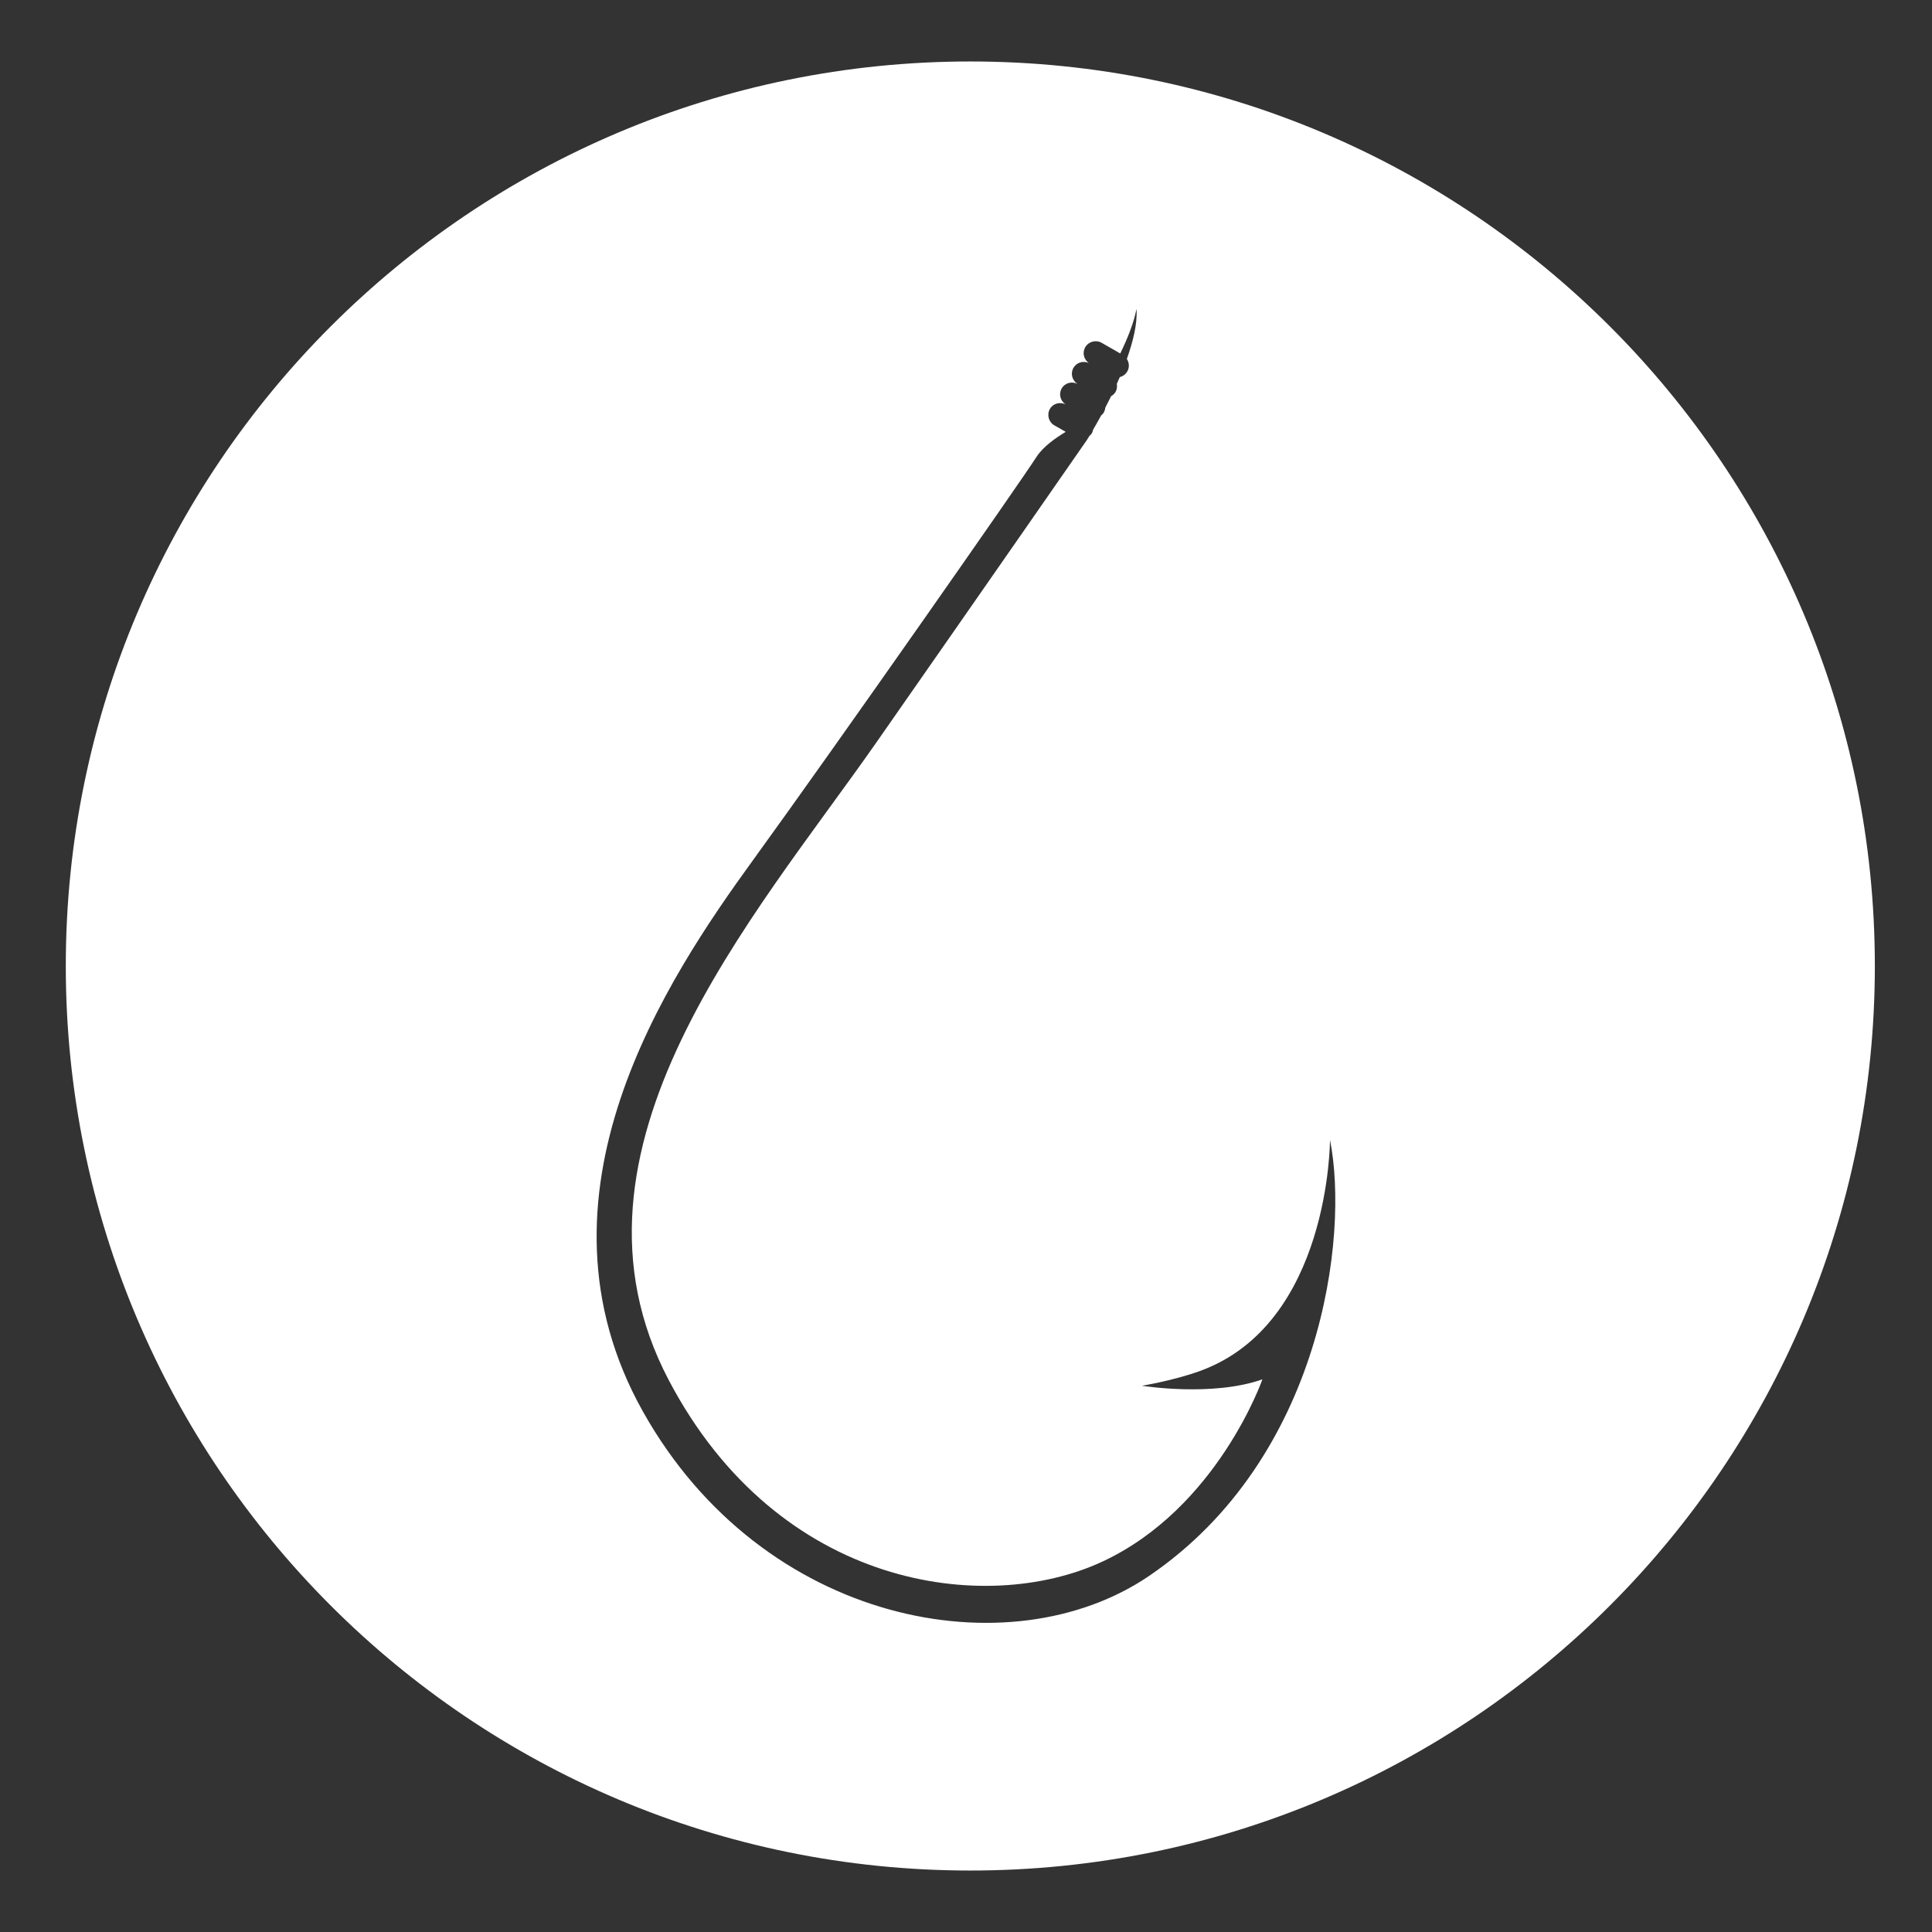 <?xml version="1.0" encoding="utf-8"?>
<!-- Generator: Adobe Illustrator 17.0.0, SVG Export Plug-In . SVG Version: 6.00 Build 0)  -->
<!DOCTYPE svg PUBLIC "-//W3C//DTD SVG 1.1//EN" "http://www.w3.org/Graphics/SVG/1.1/DTD/svg11.dtd">
<svg version="1.1" id="Layer_1" xmlns="http://www.w3.org/2000/svg" xmlns:xlink="http://www.w3.org/1999/xlink" x="0px" y="0px"
	 width="55px" height="55px" viewBox="0 0 55 55" style="enable-background:new 0 0 55 55;" xml:space="preserve">
<rect x="0" y="0" width="55" height="55" fill="#333333" stroke="none"/>
<style type="text/css">
	.st0{fill:none;stroke:#FFFFFF;stroke-width:1.5;stroke-miterlimit:10;}
	.st1{fill:#FFFFFF;}
</style>
<path class="st0" d="M27.623,2.5c-13.807,0-25,11.193-25,25s11.193,25,25,25s25-11.193,25-25S41.43,2.5,27.623,2.5z"/>
<path class="st1" d="M27.623,2.5c-13.807,0-25,11.193-25,25s11.193,25,25,25s25-11.193,25-25S41.43,2.5,27.623,2.5z M32.714,44.862
	c-3.968,2.701-11.002,1.393-14.407-4.671c-3.461-6.162,0.689-12.339,3.138-15.716c2.448-3.377,7.611-10.763,8.061-11.467
	c0.191-0.299,0.574-0.56,0.833-0.714l-0.322-0.184c-0.165-0.094-0.222-0.304-0.128-0.469c0.09-0.157,0.283-0.206,0.444-0.131
	c-0.149-0.1-0.2-0.296-0.109-0.453c0.09-0.157,0.284-0.207,0.445-0.131c-0.149-0.099-0.201-0.296-0.11-0.454
	c0.088-0.154,0.276-0.209,0.435-0.139c-0.141-0.102-0.189-0.292-0.101-0.446c0.094-0.165,0.304-0.222,0.469-0.128l0.529,0.303
	c0.452-0.924,0.458-1.329,0.463-1.254c0.027,0.41-0.098,0.91-0.275,1.41c0.067,0.104,0.079,0.24,0.013,0.355
	c-0.048,0.084-0.126,0.139-0.213,0.161c-0.028,0.066-0.057,0.129-0.086,0.193c0.013,0.076,0.006,0.157-0.036,0.23
	c-0.031,0.054-0.076,0.092-0.126,0.121c-0.056,0.114-0.111,0.223-0.166,0.327c-0.005,0.047-0.018,0.094-0.043,0.137
	c-0.02,0.035-0.048,0.063-0.077,0.088c-0.087,0.16-0.162,0.293-0.227,0.403c-0.008,0.031-0.014,0.063-0.031,0.093
	c-0.019,0.034-0.046,0.06-0.074,0.084c-0.045,0.074-0.073,0.118-0.073,0.118s-2.87,4.136-5.994,8.611
	c-3.472,4.973-9.37,11.565-5.909,18.149c3.133,5.96,9.033,6.697,12.325,5.177c3.292-1.519,4.576-5.198,4.576-5.198
	c-1.435,0.506-3.43,0.182-3.43,0.182s0.88-0.142,1.639-0.415c3.719-1.338,3.715-6.585,3.715-6.585
	C38.412,35.196,37.631,41.515,32.714,44.862z"/>
</svg>
